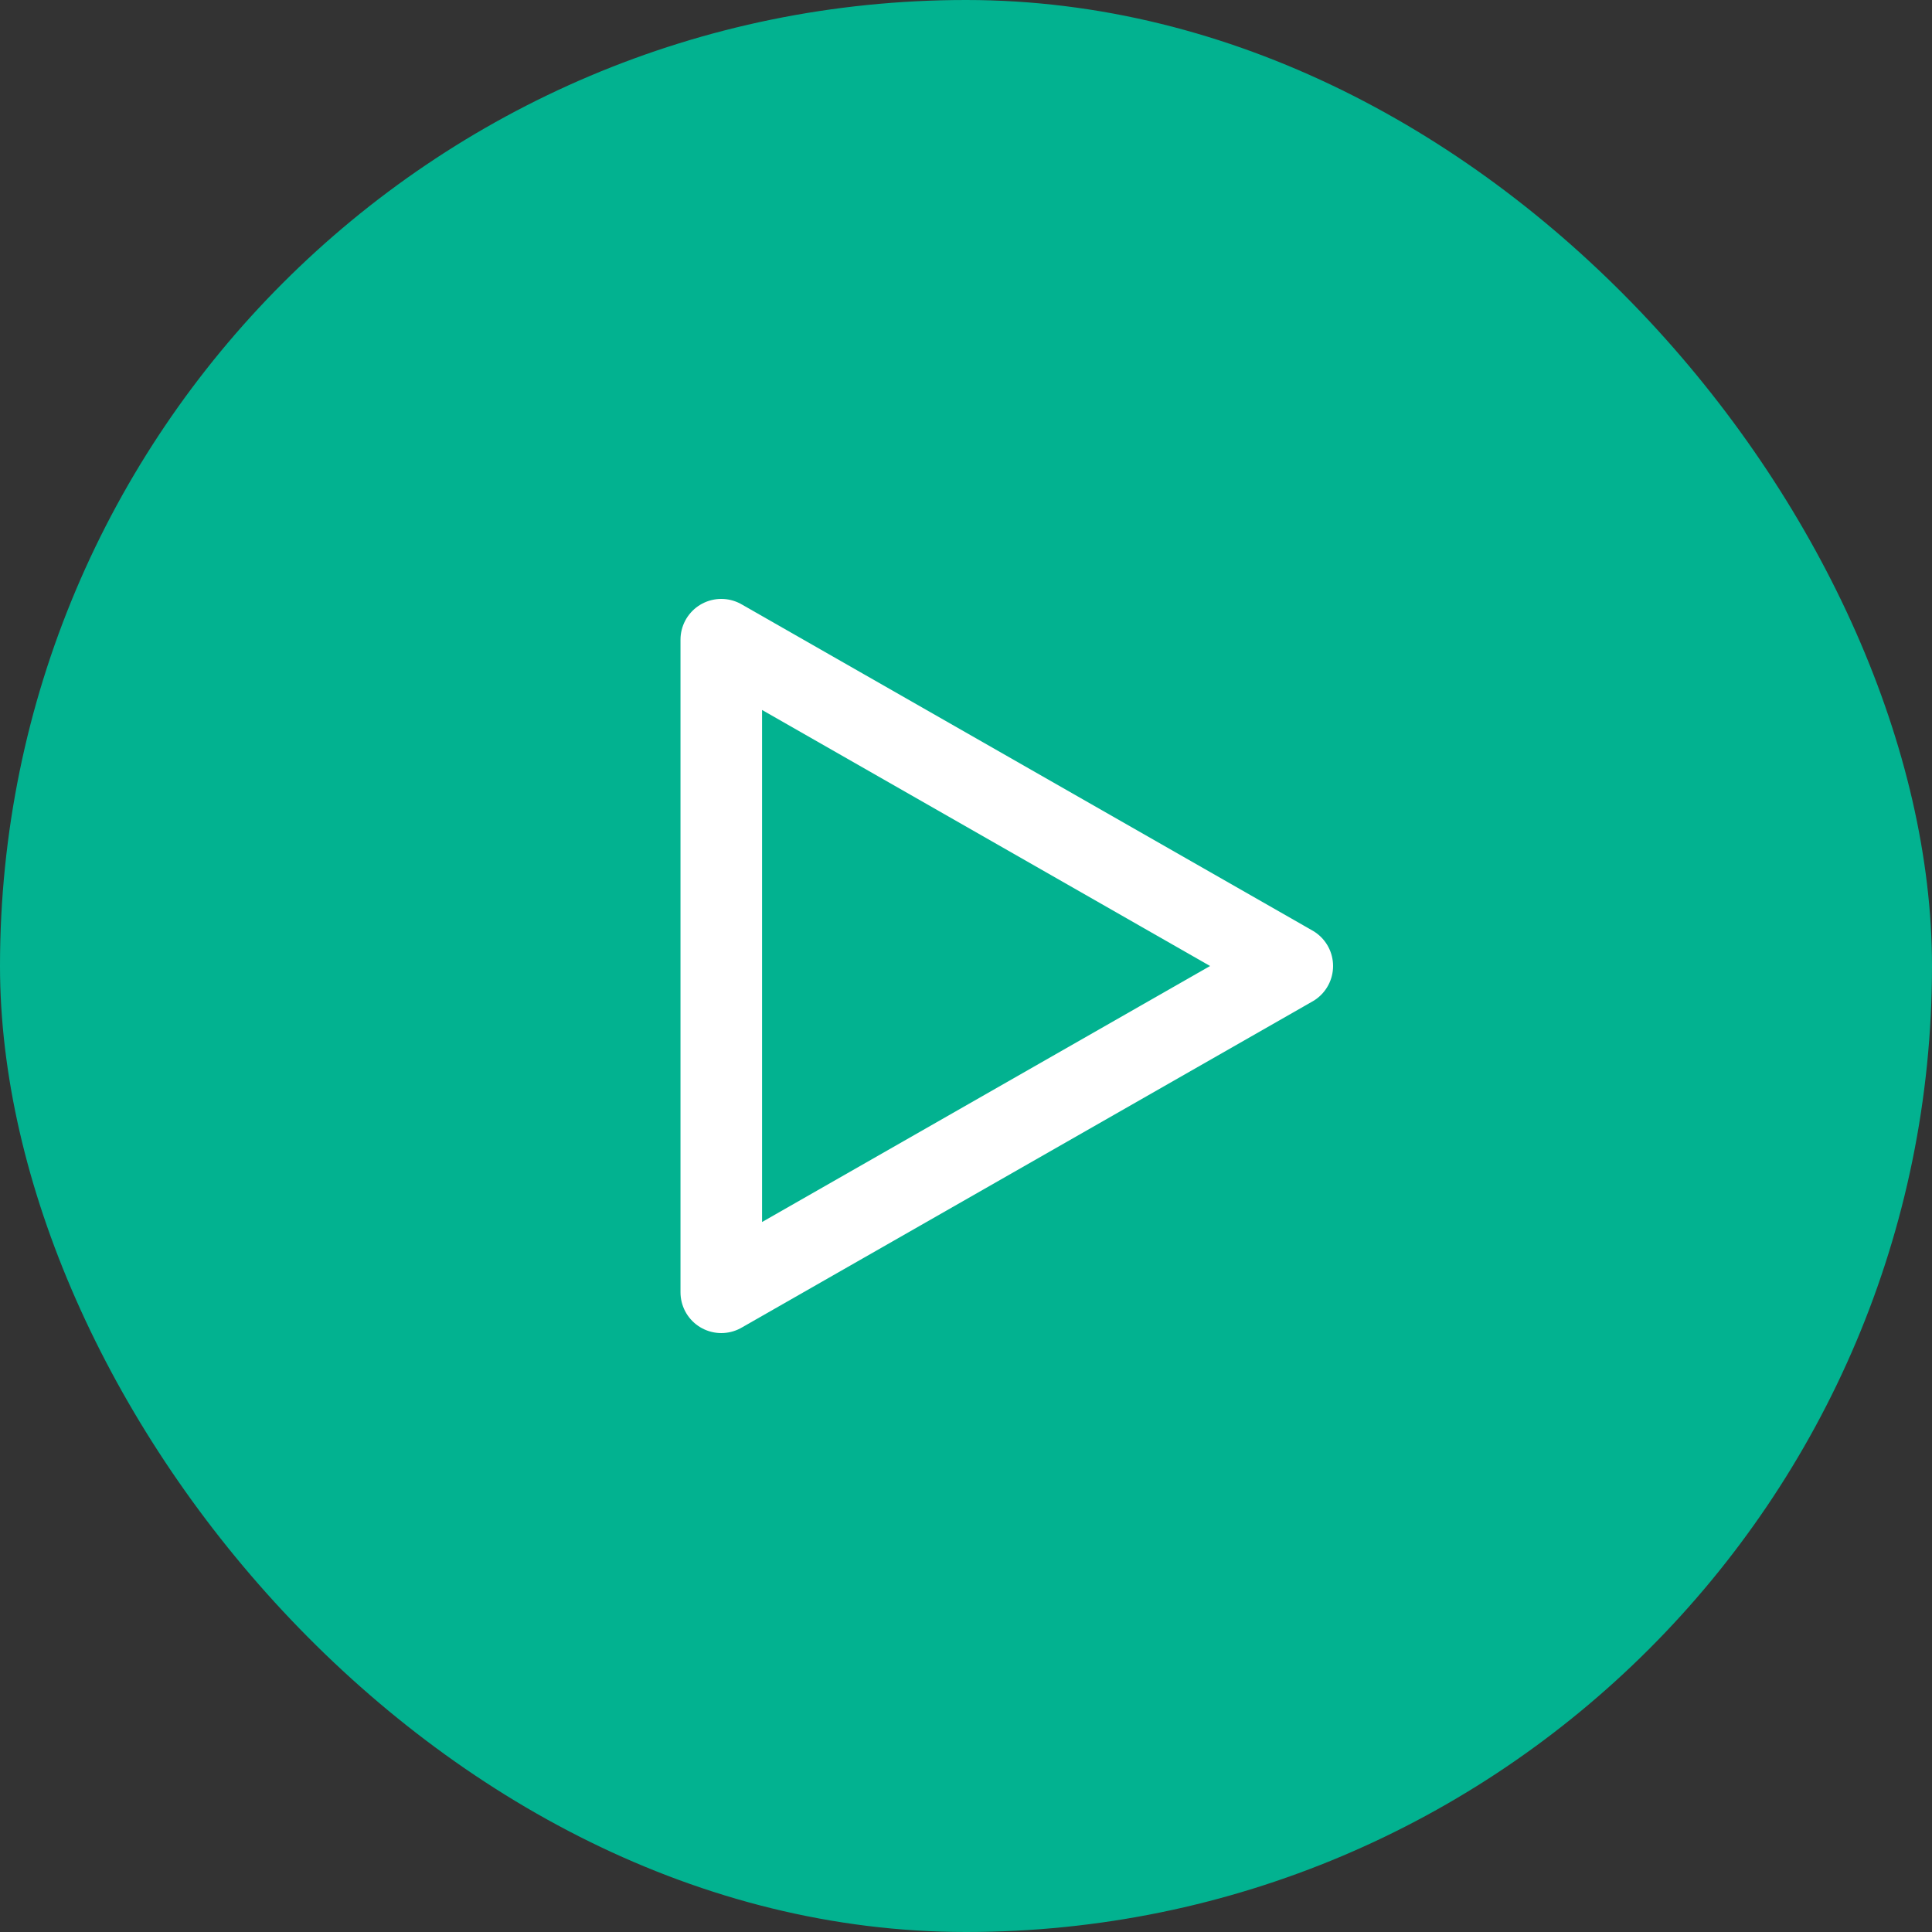 <?xml version="1.0" encoding="UTF-8"?> <svg xmlns="http://www.w3.org/2000/svg" width="150" height="150" viewBox="0 0 150 150" fill="none"><rect x="0" y="0" width="150" height="150" fill="#333333" stroke="none"/> <rect width="150" height="150" rx="75" fill="#02B290"></rect> <path d="M56 49.666V100.333M100.333 75L56 100.333M100.333 75L56 49.666" stroke="white" stroke-width="6.333" stroke-linecap="round" stroke-linejoin="round"></path> </svg> 
